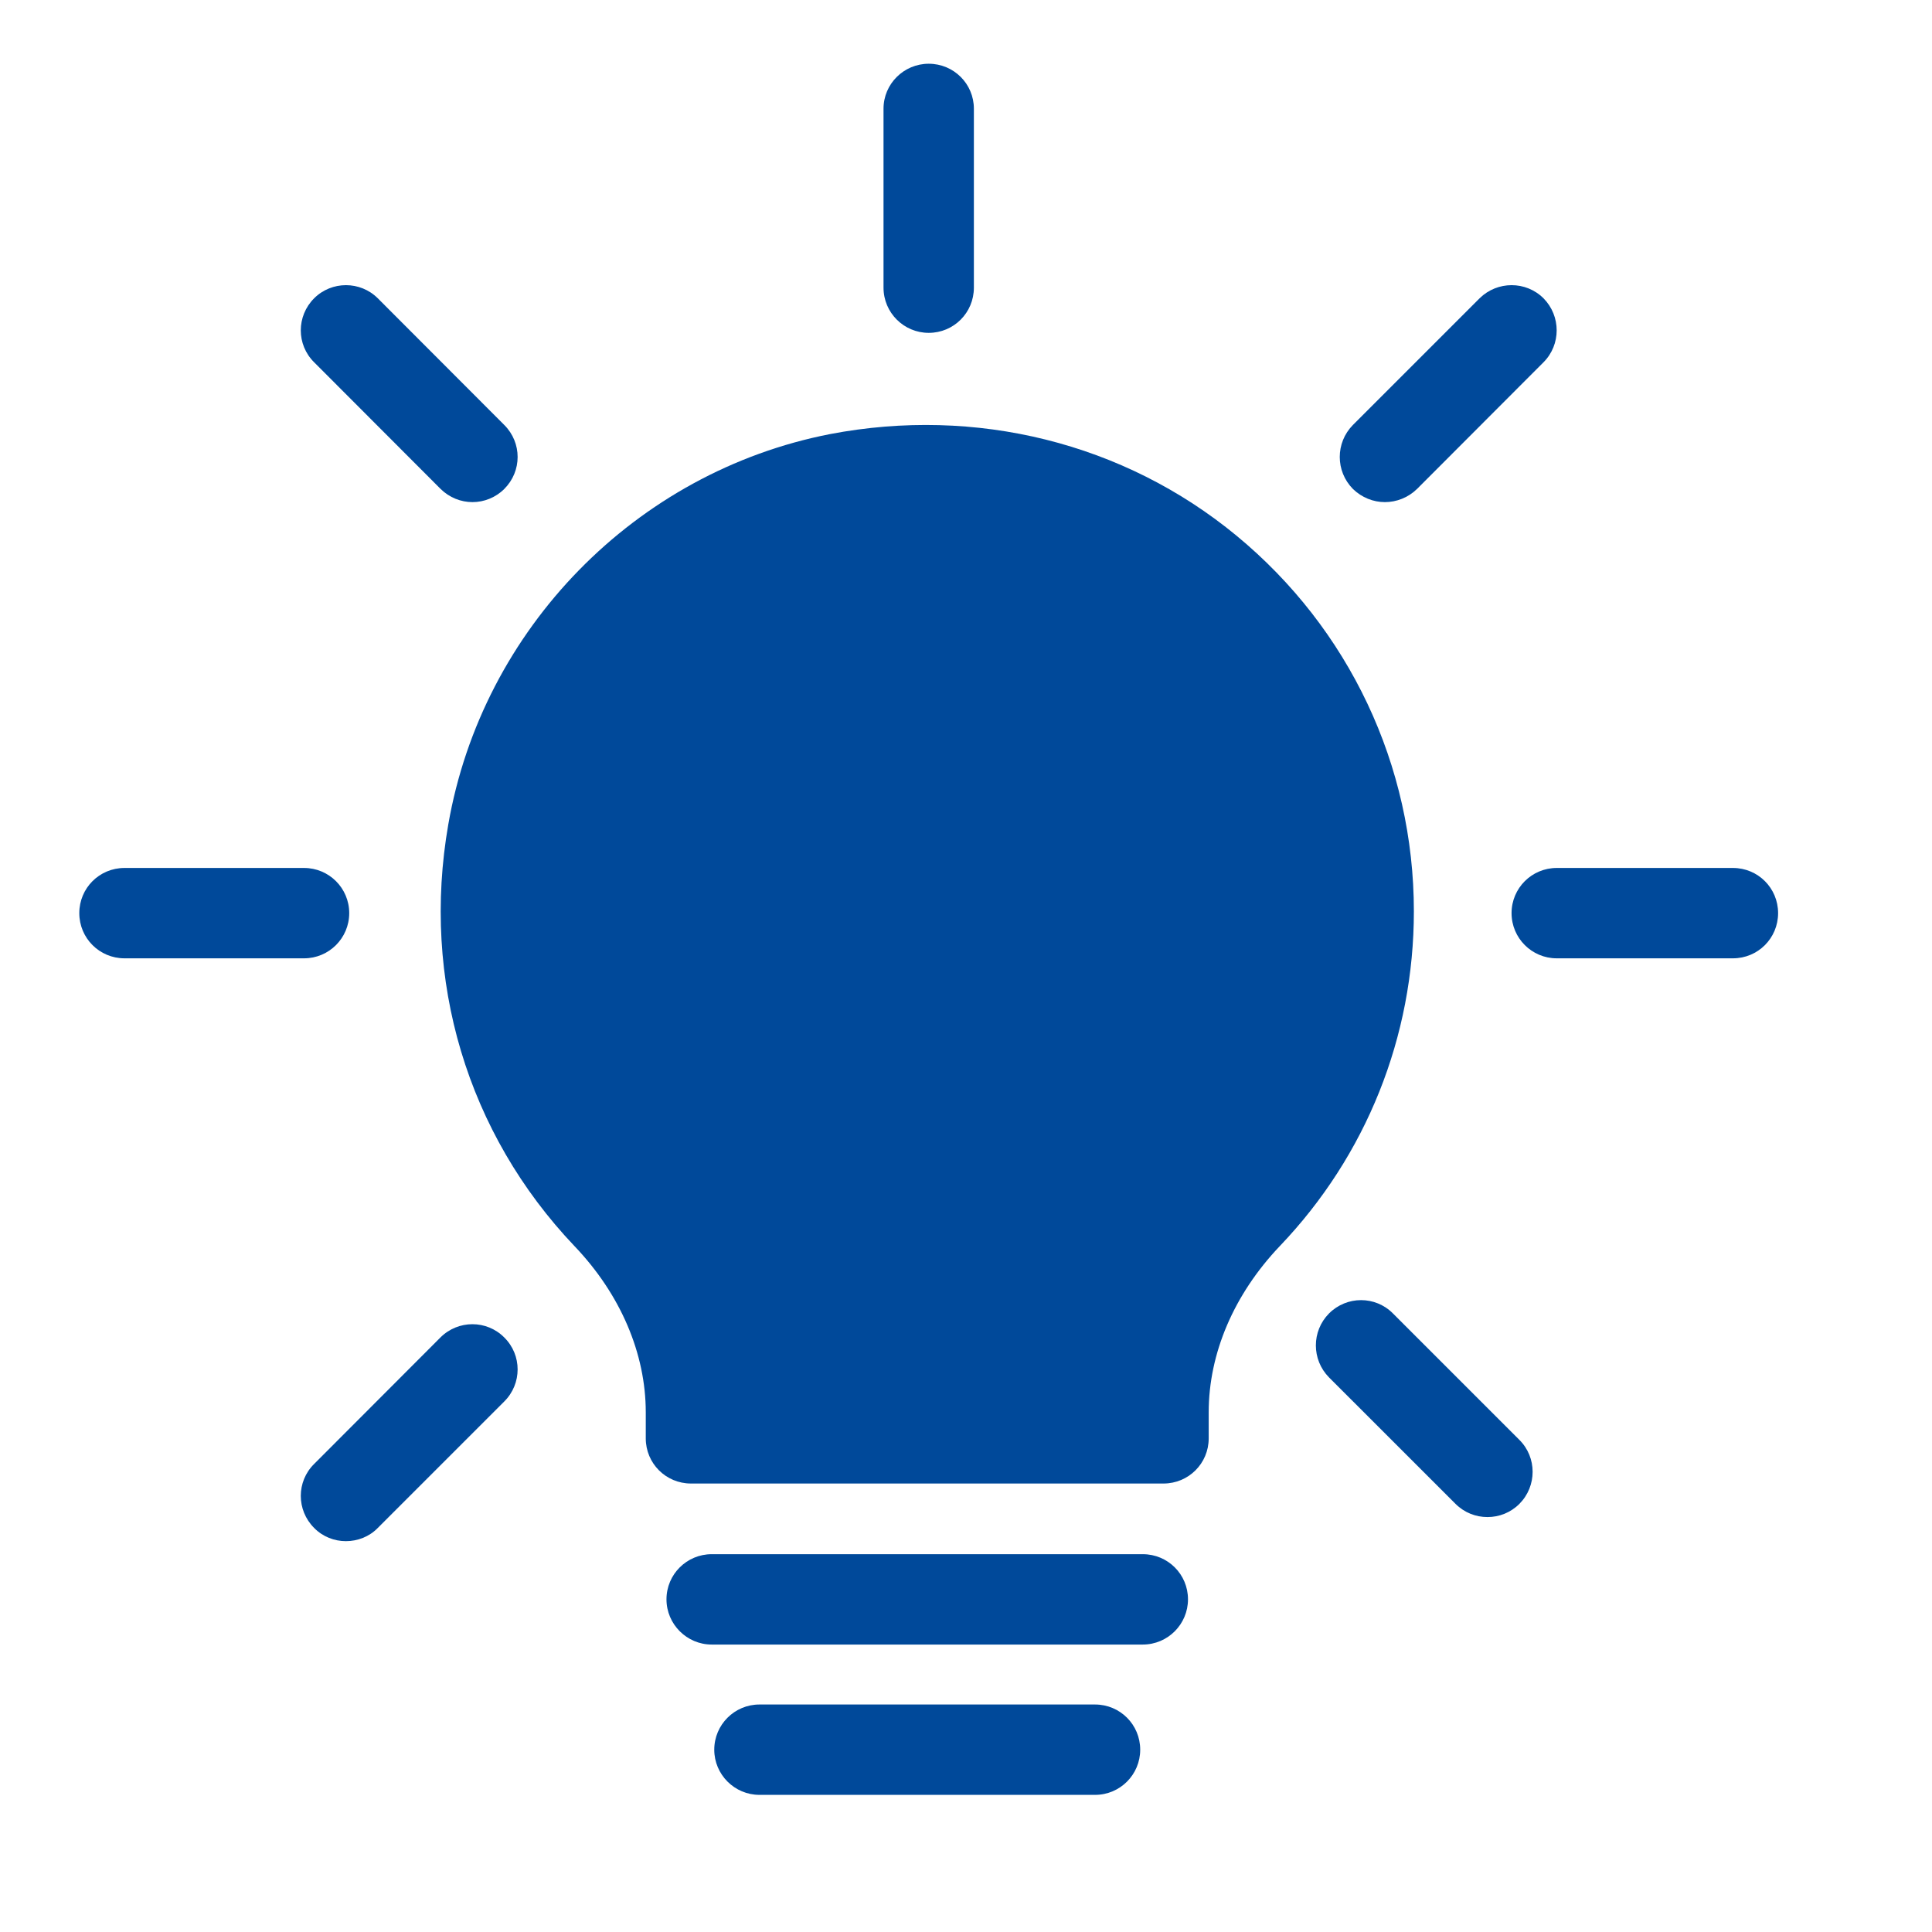 <svg xmlns="http://www.w3.org/2000/svg" xmlns:xlink="http://www.w3.org/1999/xlink" width="51" zoomAndPan="magnify" viewBox="0 0 38.25 38.25" height="51" preserveAspectRatio="xMidYMid meet" version="1.0"><defs><clipPath id="b734fd14da"><path d="M 8 8 L 28 8 L 28 35.832 L 8 35.832 Z M 8 8 " clip-rule="nonzero"/></clipPath><clipPath id="45fd183462"><path d="M 1.496 1.262 L 35.332 1.262 L 35.332 31 L 1.496 31 Z M 1.496 1.262 " clip-rule="nonzero"/></clipPath></defs><g clip-path="url(#b734fd14da)"><path fill="#00499a" d="M 24.48 10.605 C 22.25 8.766 19.32 8.043 16.434 8.594 C 12.586 9.344 9.547 12.449 8.875 16.324 C 8.34 19.395 9.25 22.438 11.375 24.672 C 12.285 25.625 12.785 26.797 12.785 27.961 L 12.785 28.477 C 12.785 28.973 13.184 29.371 13.68 29.371 L 23.035 29.371 C 23.531 29.371 23.93 28.973 23.93 28.477 L 23.93 27.961 C 23.93 26.793 24.43 25.625 25.336 24.672 C 27.051 22.879 27.992 20.523 27.992 18.043 C 27.992 15.156 26.711 12.445 24.48 10.605 M 21.68 33.746 L 15.035 33.746 C 14.543 33.746 14.141 34.145 14.141 34.641 C 14.141 35.133 14.543 35.535 15.035 35.535 L 21.68 35.535 C 22.176 35.535 22.574 35.133 22.574 34.641 C 22.574 34.145 22.176 33.746 21.68 33.746 M 22.625 30.77 L 14.09 30.77 C 13.598 30.77 13.195 31.168 13.195 31.664 C 13.195 32.156 13.598 32.559 14.09 32.559 L 22.625 32.559 C 23.121 32.559 23.52 32.156 23.52 31.664 C 23.52 31.168 23.121 30.77 22.625 30.77 " fill-opacity="1" fill-rule="evenodd"/></g><g clip-path="url(#45fd183462)"><path fill="#00499a" d="M 27.418 9.941 C 27.648 9.941 27.879 9.852 28.055 9.68 L 30.559 7.172 C 30.906 6.824 30.906 6.258 30.559 5.906 C 30.211 5.559 29.645 5.559 29.293 5.906 L 26.785 8.414 C 26.438 8.766 26.438 9.328 26.785 9.68 C 26.961 9.852 27.191 9.941 27.418 9.941 Z M 8.719 26.48 L 6.219 28.984 C 5.867 29.332 5.867 29.898 6.219 30.25 C 6.391 30.426 6.621 30.512 6.848 30.512 C 7.078 30.512 7.309 30.426 7.48 30.25 L 9.984 27.746 C 10.336 27.395 10.336 26.828 9.984 26.48 C 9.637 26.129 9.07 26.129 8.719 26.48 Z M 8.723 9.68 C 8.898 9.852 9.125 9.941 9.355 9.941 C 9.582 9.941 9.812 9.852 9.984 9.68 C 10.336 9.328 10.336 8.766 9.984 8.414 L 7.48 5.906 C 7.133 5.559 6.566 5.559 6.219 5.906 C 5.867 6.258 5.867 6.824 6.219 7.172 Z M 27.578 26.004 C 27.23 25.652 26.664 25.652 26.312 26.004 C 25.965 26.355 25.965 26.918 26.312 27.27 L 28.816 29.773 C 28.992 29.949 29.219 30.035 29.449 30.035 C 29.68 30.035 29.906 29.949 30.082 29.773 C 30.43 29.422 30.43 28.855 30.082 28.508 Z M 18.387 6.59 C 18.883 6.59 19.281 6.191 19.281 5.695 L 19.281 2.152 C 19.281 1.66 18.883 1.262 18.387 1.262 C 17.895 1.262 17.492 1.66 17.492 2.152 L 17.492 5.695 C 17.492 6.191 17.895 6.59 18.387 6.59 Z M 6.914 18.078 C 6.914 17.582 6.512 17.184 6.02 17.184 L 2.465 17.184 C 1.969 17.184 1.57 17.582 1.57 18.078 C 1.57 18.574 1.969 18.973 2.465 18.973 L 6.02 18.973 C 6.512 18.973 6.914 18.574 6.914 18.078 Z M 34.309 17.184 L 30.82 17.184 C 30.328 17.184 29.926 17.582 29.926 18.078 C 29.926 18.574 30.328 18.973 30.82 18.973 L 34.309 18.973 C 34.805 18.973 35.203 18.574 35.203 18.078 C 35.203 17.582 34.805 17.184 34.309 17.184 Z M 34.309 17.184 " fill-opacity="1" fill-rule="evenodd"/></g></svg>